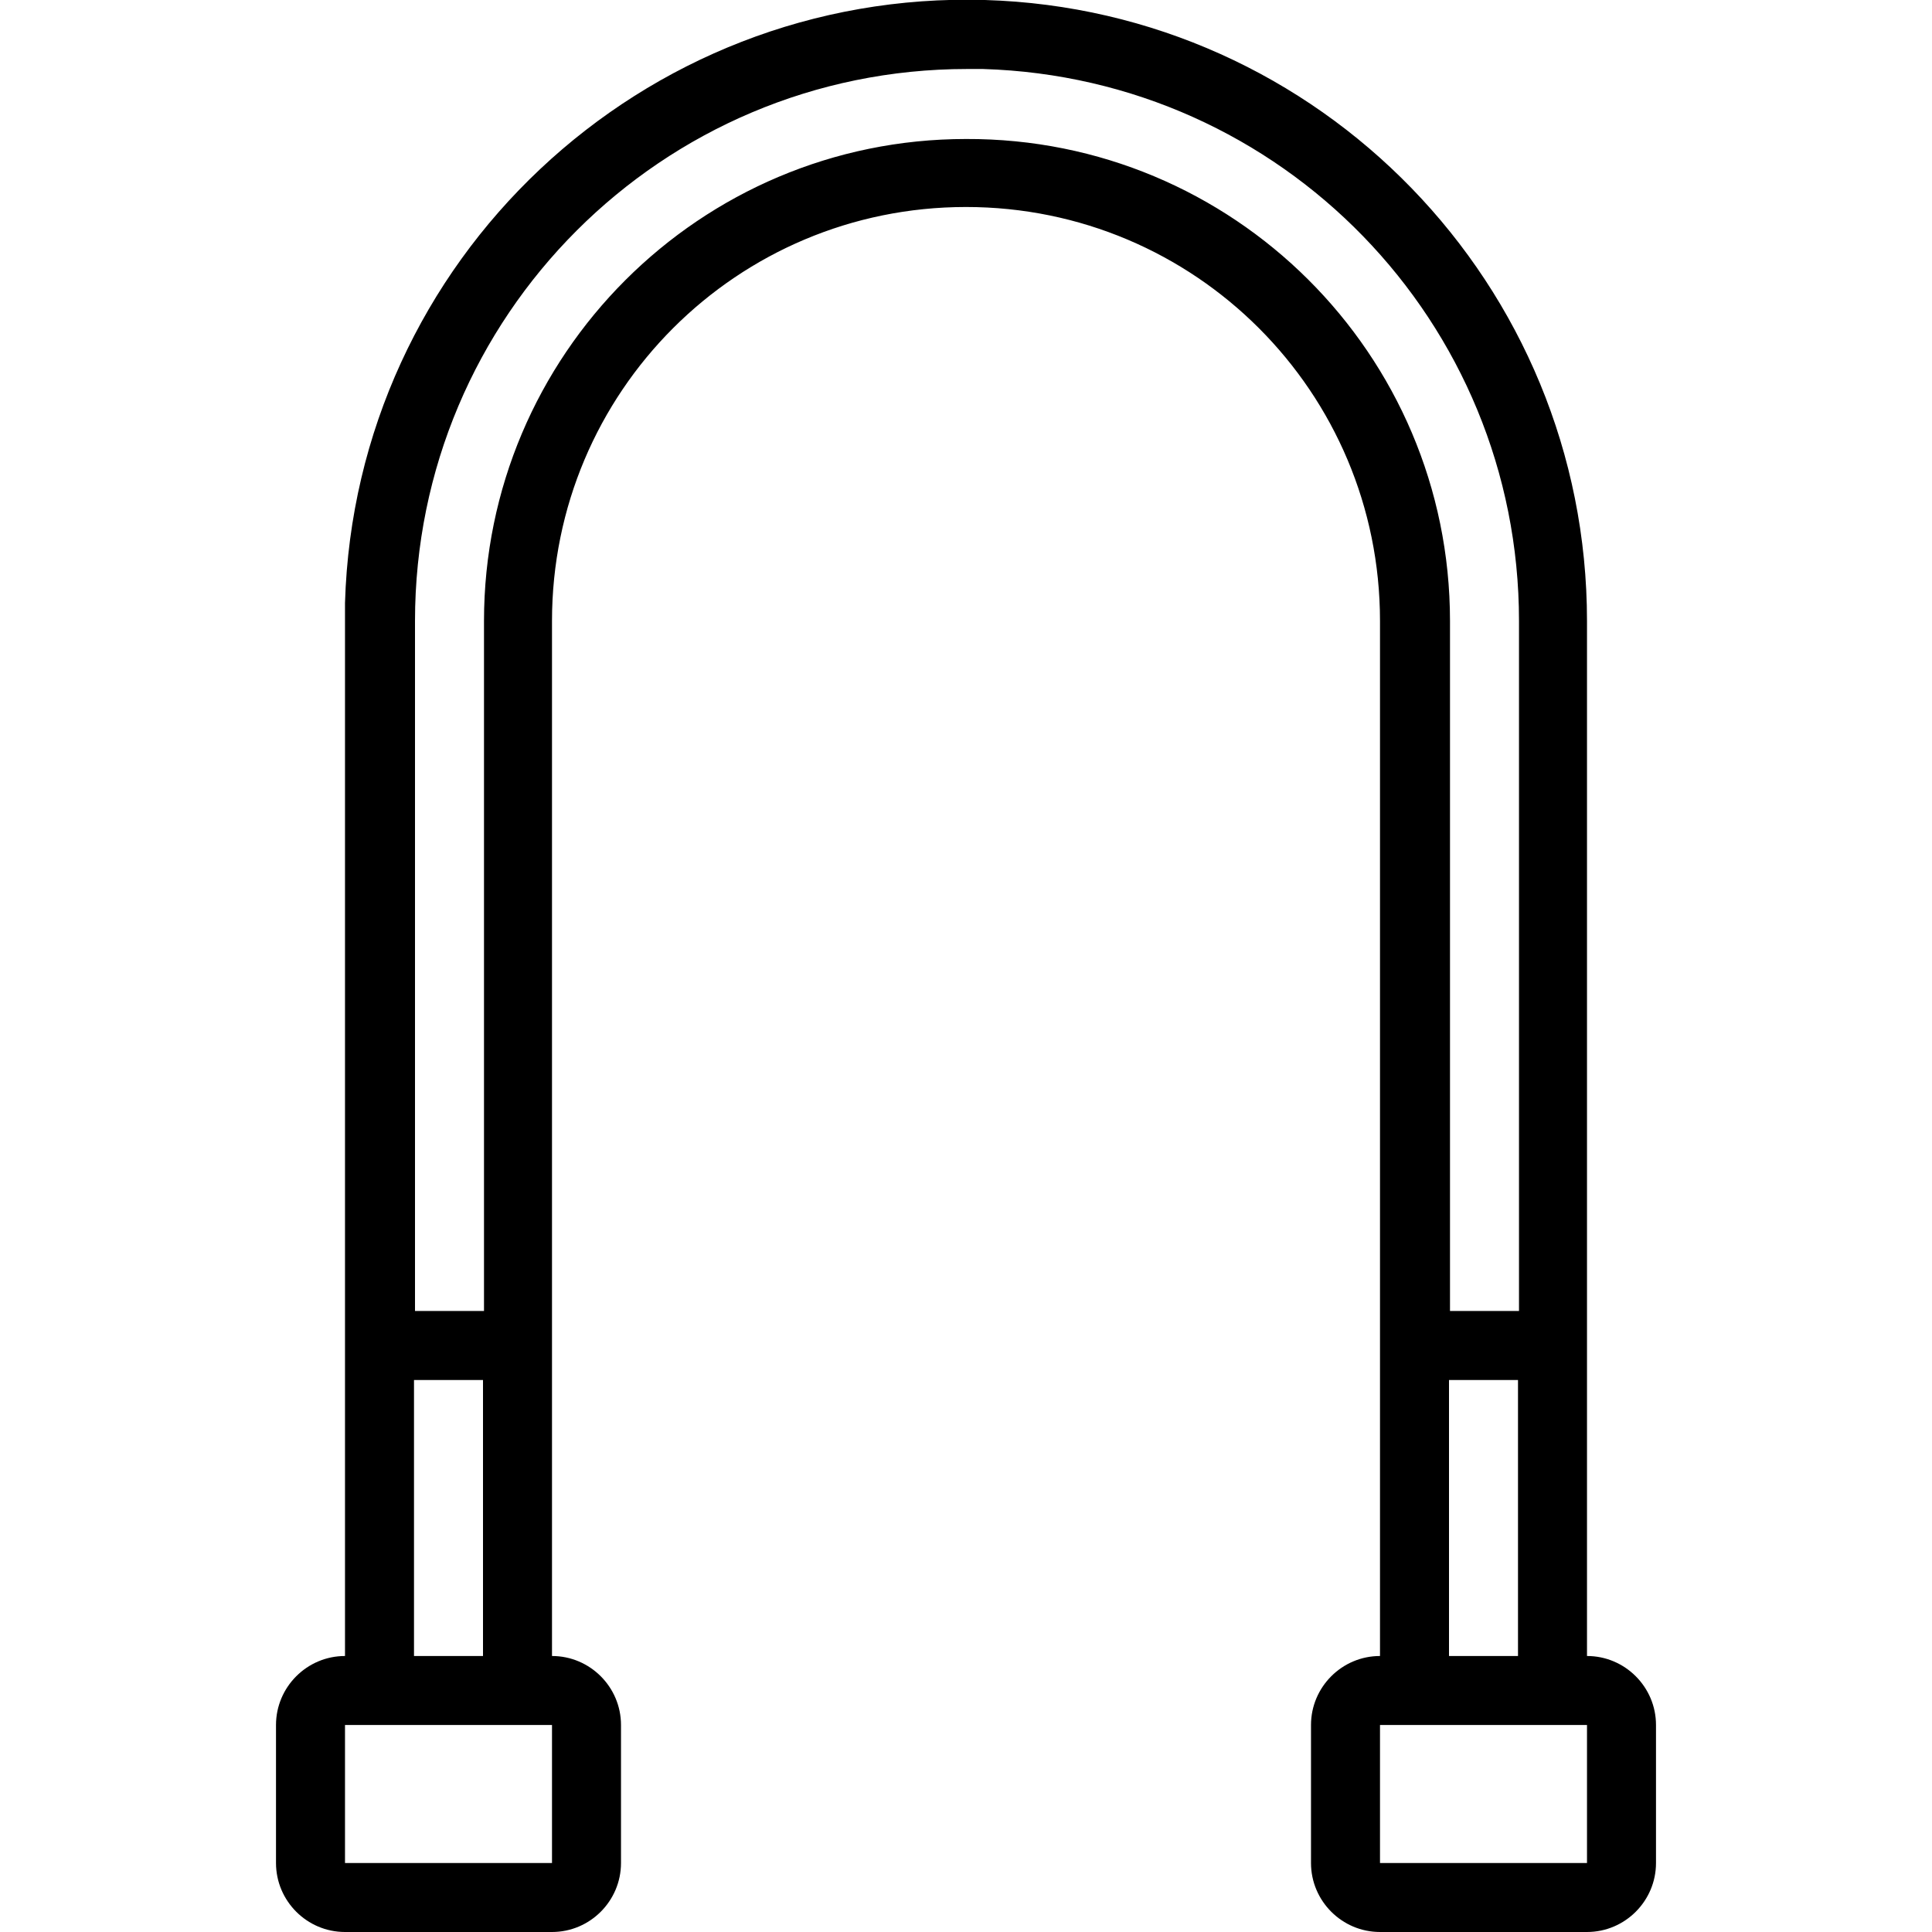 <svg xmlns="http://www.w3.org/2000/svg" id="Calque_2" data-name="Calque 2" viewBox="0 0 13.8 19.32" width="800px" height="800px"><g id="Calque_1-2" data-name="Calque 1"><path d="m7.09,0C3.66-.1.79,2.6.69,6.03c0,.06,0,.12,0,.18v10.35C.31,16.56,0,16.87,0,17.25h0v1.38c0,.38.31.69.69.69h2.07c.38,0,.69-.31.69-.69h0v-1.38c0-.38-.31-.69-.69-.69h0V6.21c0-2.29,1.85-4.14,4.14-4.14s4.14,1.85,4.14,4.14v10.35c-.38,0-.69.31-.69.69h0v1.38c0,.38.31.69.69.69h2.07c.38,0,.69-.31.69-.69h0v-1.38c0-.38-.31-.69-.69-.69h0V6.21C13.11,2.85,10.44.1,7.09,0Zm-.02.69c2.99.09,5.36,2.53,5.36,5.52v6.9h-.69v-6.9c0-2.67-2.17-4.83-4.84-4.82-2.66,0-4.82,2.16-4.82,4.82v6.9h-.69v-6.9c0-3.05,2.47-5.52,5.52-5.52.05,0,.11,0,.16,0h0ZM1.38,13.8h.69v2.76h-.69v-2.76Zm10.35,0h.69v2.76h-.69v-2.76ZM.69,17.25h2.07v1.38H.69v-1.38Zm10.35,0h2.07v1.38h-2.07v-1.38Z"></path></g></svg>